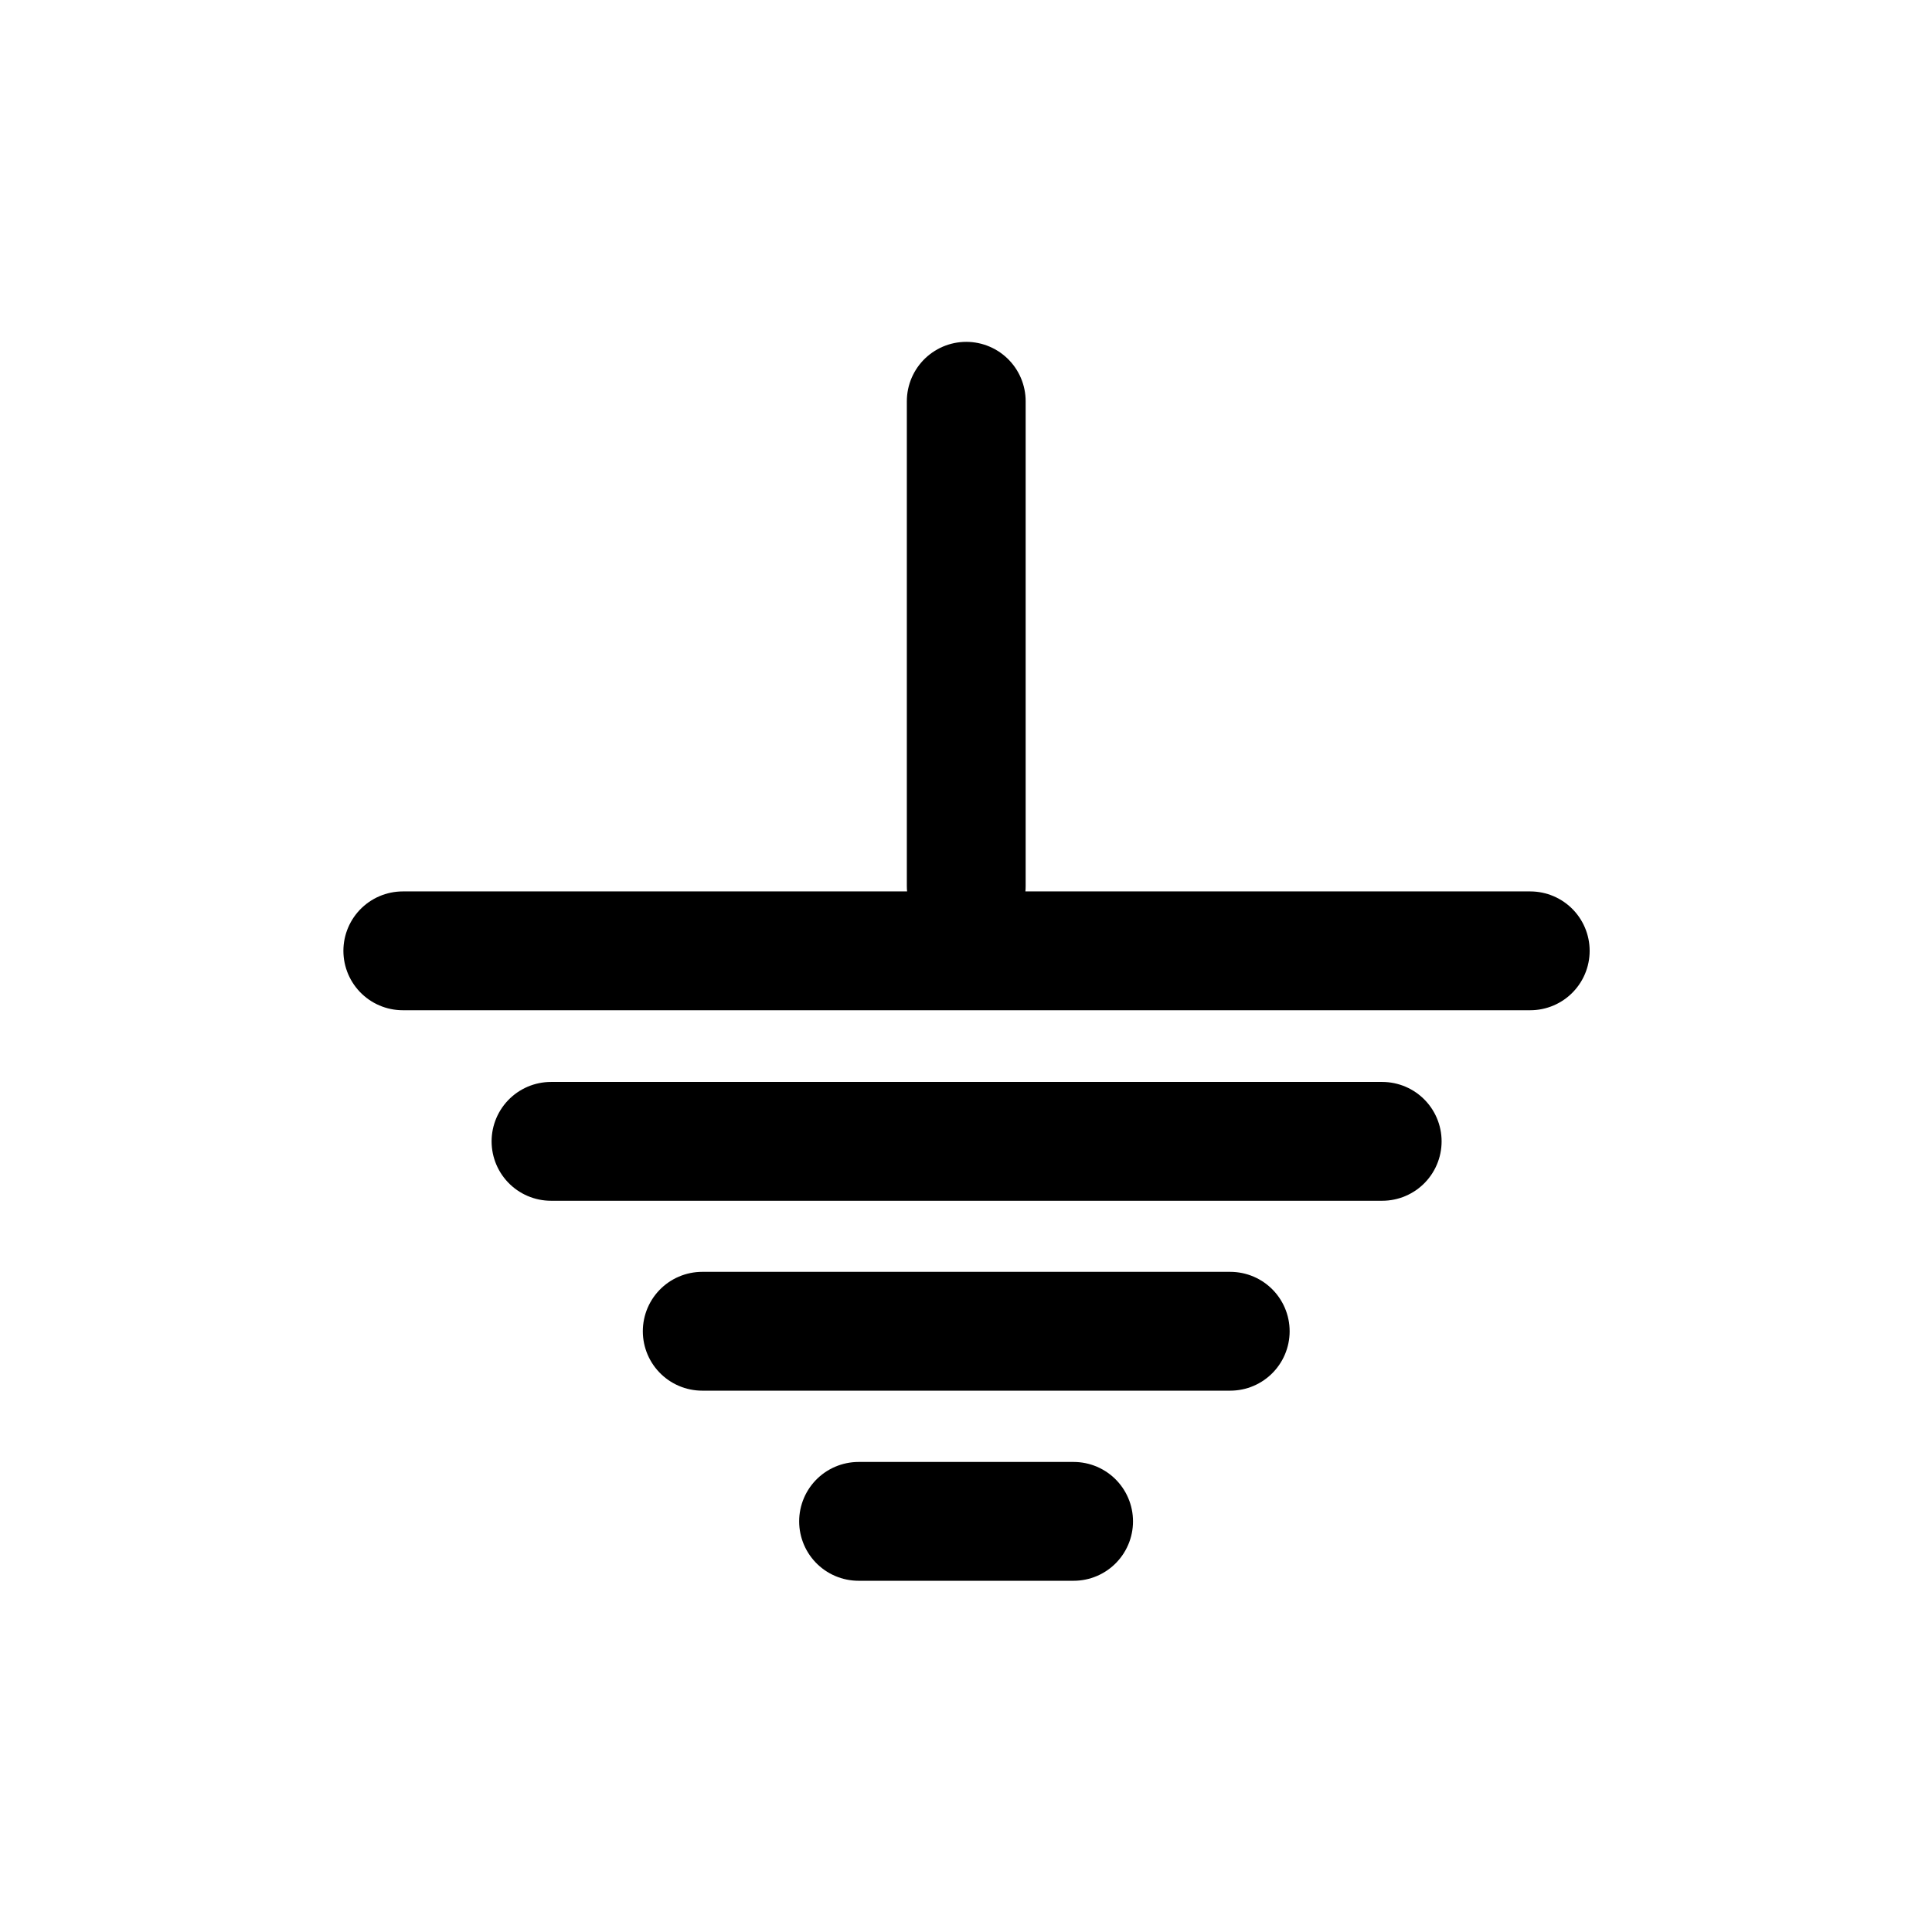 <?xml version="1.0" encoding="UTF-8"?>
<!-- Uploaded to: ICON Repo, www.iconrepo.com, Generator: ICON Repo Mixer Tools -->
<svg width="800px" height="800px" version="1.1" viewBox="144 144 512 512" xmlns="http://www.w3.org/2000/svg">
 <g fill="none" stroke="#000000" stroke-linecap="round" stroke-width="4">
  <path transform="matrix(7.872 0 0 7.872 148.09 148.09)" d="m32.009 12.989v16.319"/>
  <path transform="matrix(7.872 0 0 7.872 148.09 148.09)" d="m13.041 31.49h37.955"/>
  <path transform="matrix(7.872 0 0 7.872 148.09 148.09)" d="m18.03 37.904h27.982"/>
  <path transform="matrix(7.872 0 0 7.872 148.09 148.09)" d="m23.121 44.297h17.775"/>
  <path transform="matrix(7.872 0 0 7.872 148.09 148.09)" d="m28.384 50.697h7.239"/>
 </g>
</svg>
